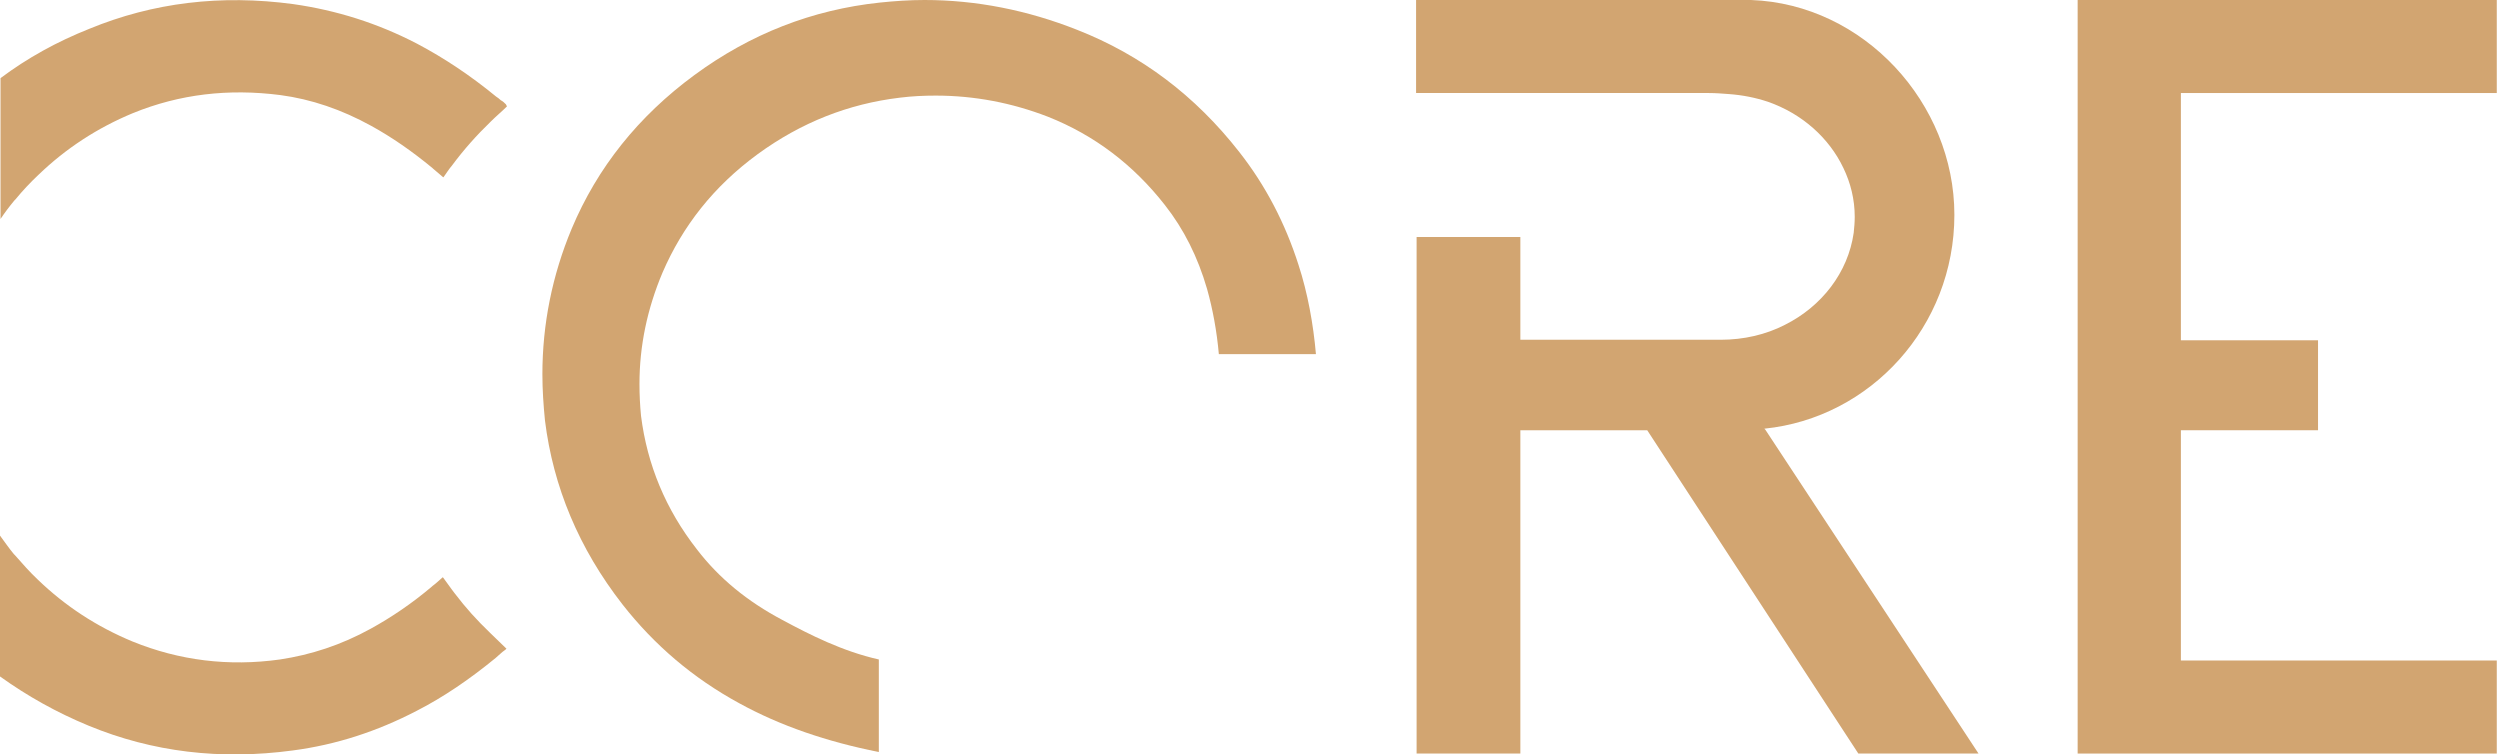 <svg width="169" height="51" viewBox="0 0 169 51" fill="none" xmlns="http://www.w3.org/2000/svg">
<path fill-rule="evenodd" clip-rule="evenodd" d="M87.776 17.895C86.874 15.08 85.554 12.544 83.783 10.285C80.797 6.463 77.151 3.718 72.811 2.015C69.478 0.695 66.006 0 62.499 0C61.492 0 60.485 0.069 59.478 0.174C54.895 0.66 50.728 2.293 46.944 5.073C43.159 7.853 40.381 11.328 38.645 15.463C37.326 18.625 36.666 21.926 36.666 25.296C36.666 26.338 36.736 27.381 36.84 28.423C37.395 32.906 39.131 37.075 42.083 40.863C44.235 43.608 46.84 45.832 49.964 47.535C52.742 49.063 55.902 50.141 59.409 50.836V50.592V44.65V44.581C56.944 44.025 54.756 42.913 52.881 41.905C50.52 40.654 48.61 39.091 47.117 37.145C44.999 34.435 43.749 31.412 43.333 28.111C43.263 27.381 43.228 26.686 43.228 25.956C43.228 23.385 43.749 20.883 44.791 18.416C46.145 15.289 48.228 12.613 51.214 10.424C54.166 8.27 57.36 7.019 60.832 6.602C61.666 6.498 62.464 6.463 63.263 6.463C65.867 6.463 68.402 6.949 70.832 7.888C73.992 9.139 76.631 11.154 78.749 13.864C80.033 15.497 80.971 17.374 81.596 19.528C81.978 20.883 82.255 22.377 82.394 23.941H88.957C88.783 21.926 88.401 19.806 87.776 17.895Z" fill="#D2A571"/>
<path fill-rule="evenodd" clip-rule="evenodd" d="M140.449 0V50.94H168.782V44.65H147.428V29.084H156.699V23.003H147.428V6.289H168.782V0H140.449Z" fill="#D2A571"/>
<path fill-rule="evenodd" clip-rule="evenodd" d="M119.338 29.049L119.269 28.979C126.456 28.25 132.116 22.065 132.116 14.524C132.116 6.984 126.005 0.278 118.366 0H95.727V6.289H115.519C115.97 6.289 116.421 6.324 116.873 6.359C117.81 6.428 118.678 6.602 119.512 6.88C121.803 7.679 123.644 9.312 124.616 11.362C125.102 12.37 125.38 13.482 125.38 14.663C125.38 15.046 125.345 15.393 125.31 15.741C124.928 18.416 123.157 20.709 120.657 21.96C119.373 22.621 117.88 22.968 116.317 22.968H102.776V16.019H95.762V50.94H102.776V29.084H111.352L125.623 50.94H133.748L119.338 29.049Z" fill="#D2A571"/>
<path fill-rule="evenodd" clip-rule="evenodd" d="M33.159 42.809C32.187 41.871 31.527 41.141 30.729 40.099L30.52 39.821C30.347 39.577 30.138 39.299 29.965 39.056L29.93 39.021C29.687 39.23 29.479 39.438 29.236 39.612L29.201 39.647C27.847 40.793 26.458 41.732 25.069 42.496C23.055 43.608 21.007 44.268 18.923 44.581C15.451 45.067 12.118 44.65 8.958 43.365C6.528 42.357 4.41 40.967 2.569 39.195C2.014 38.674 1.528 38.118 1.007 37.527C0.984 37.504 0.961 37.481 0.937 37.458C0.59 37.041 0.312 36.624 0 36.207V45.728C1.84 47.048 3.819 48.16 6.007 49.063C10.312 50.836 14.896 51.391 19.791 50.731C22.708 50.349 25.486 49.446 28.159 48.056C30 47.117 31.77 45.901 33.506 44.477C33.611 44.372 33.715 44.303 33.819 44.199C33.923 44.094 34.027 44.025 34.166 43.921L34.236 43.851C33.888 43.504 33.506 43.156 33.159 42.809Z" fill="#D2A571"/>
<path fill-rule="evenodd" clip-rule="evenodd" d="M34.201 7.054C34.097 6.949 33.993 6.845 33.854 6.776C33.75 6.671 33.645 6.602 33.541 6.532C31.805 5.108 30.034 3.926 28.194 2.954C25.521 1.564 22.743 0.695 19.826 0.278C14.931 -0.382 10.347 0.174 6.042 1.946C3.854 2.815 1.841 3.926 0.035 5.282V14.802C0.313 14.385 0.625 13.968 0.972 13.552C0.996 13.528 1.019 13.505 1.042 13.482C1.528 12.891 2.049 12.335 2.604 11.814C4.445 10.042 6.563 8.652 8.993 7.644C12.153 6.359 15.451 5.977 18.958 6.428C21.042 6.706 23.09 7.401 25.104 8.513C26.493 9.278 27.847 10.216 29.236 11.362L29.271 11.397C29.514 11.606 29.722 11.779 29.965 11.988L30 11.953C30.173 11.71 30.347 11.432 30.555 11.189C31.354 10.111 32.222 9.139 33.194 8.2C33.541 7.853 33.923 7.54 34.27 7.193L34.201 7.054Z" fill="#D2A571"/>
</svg>
